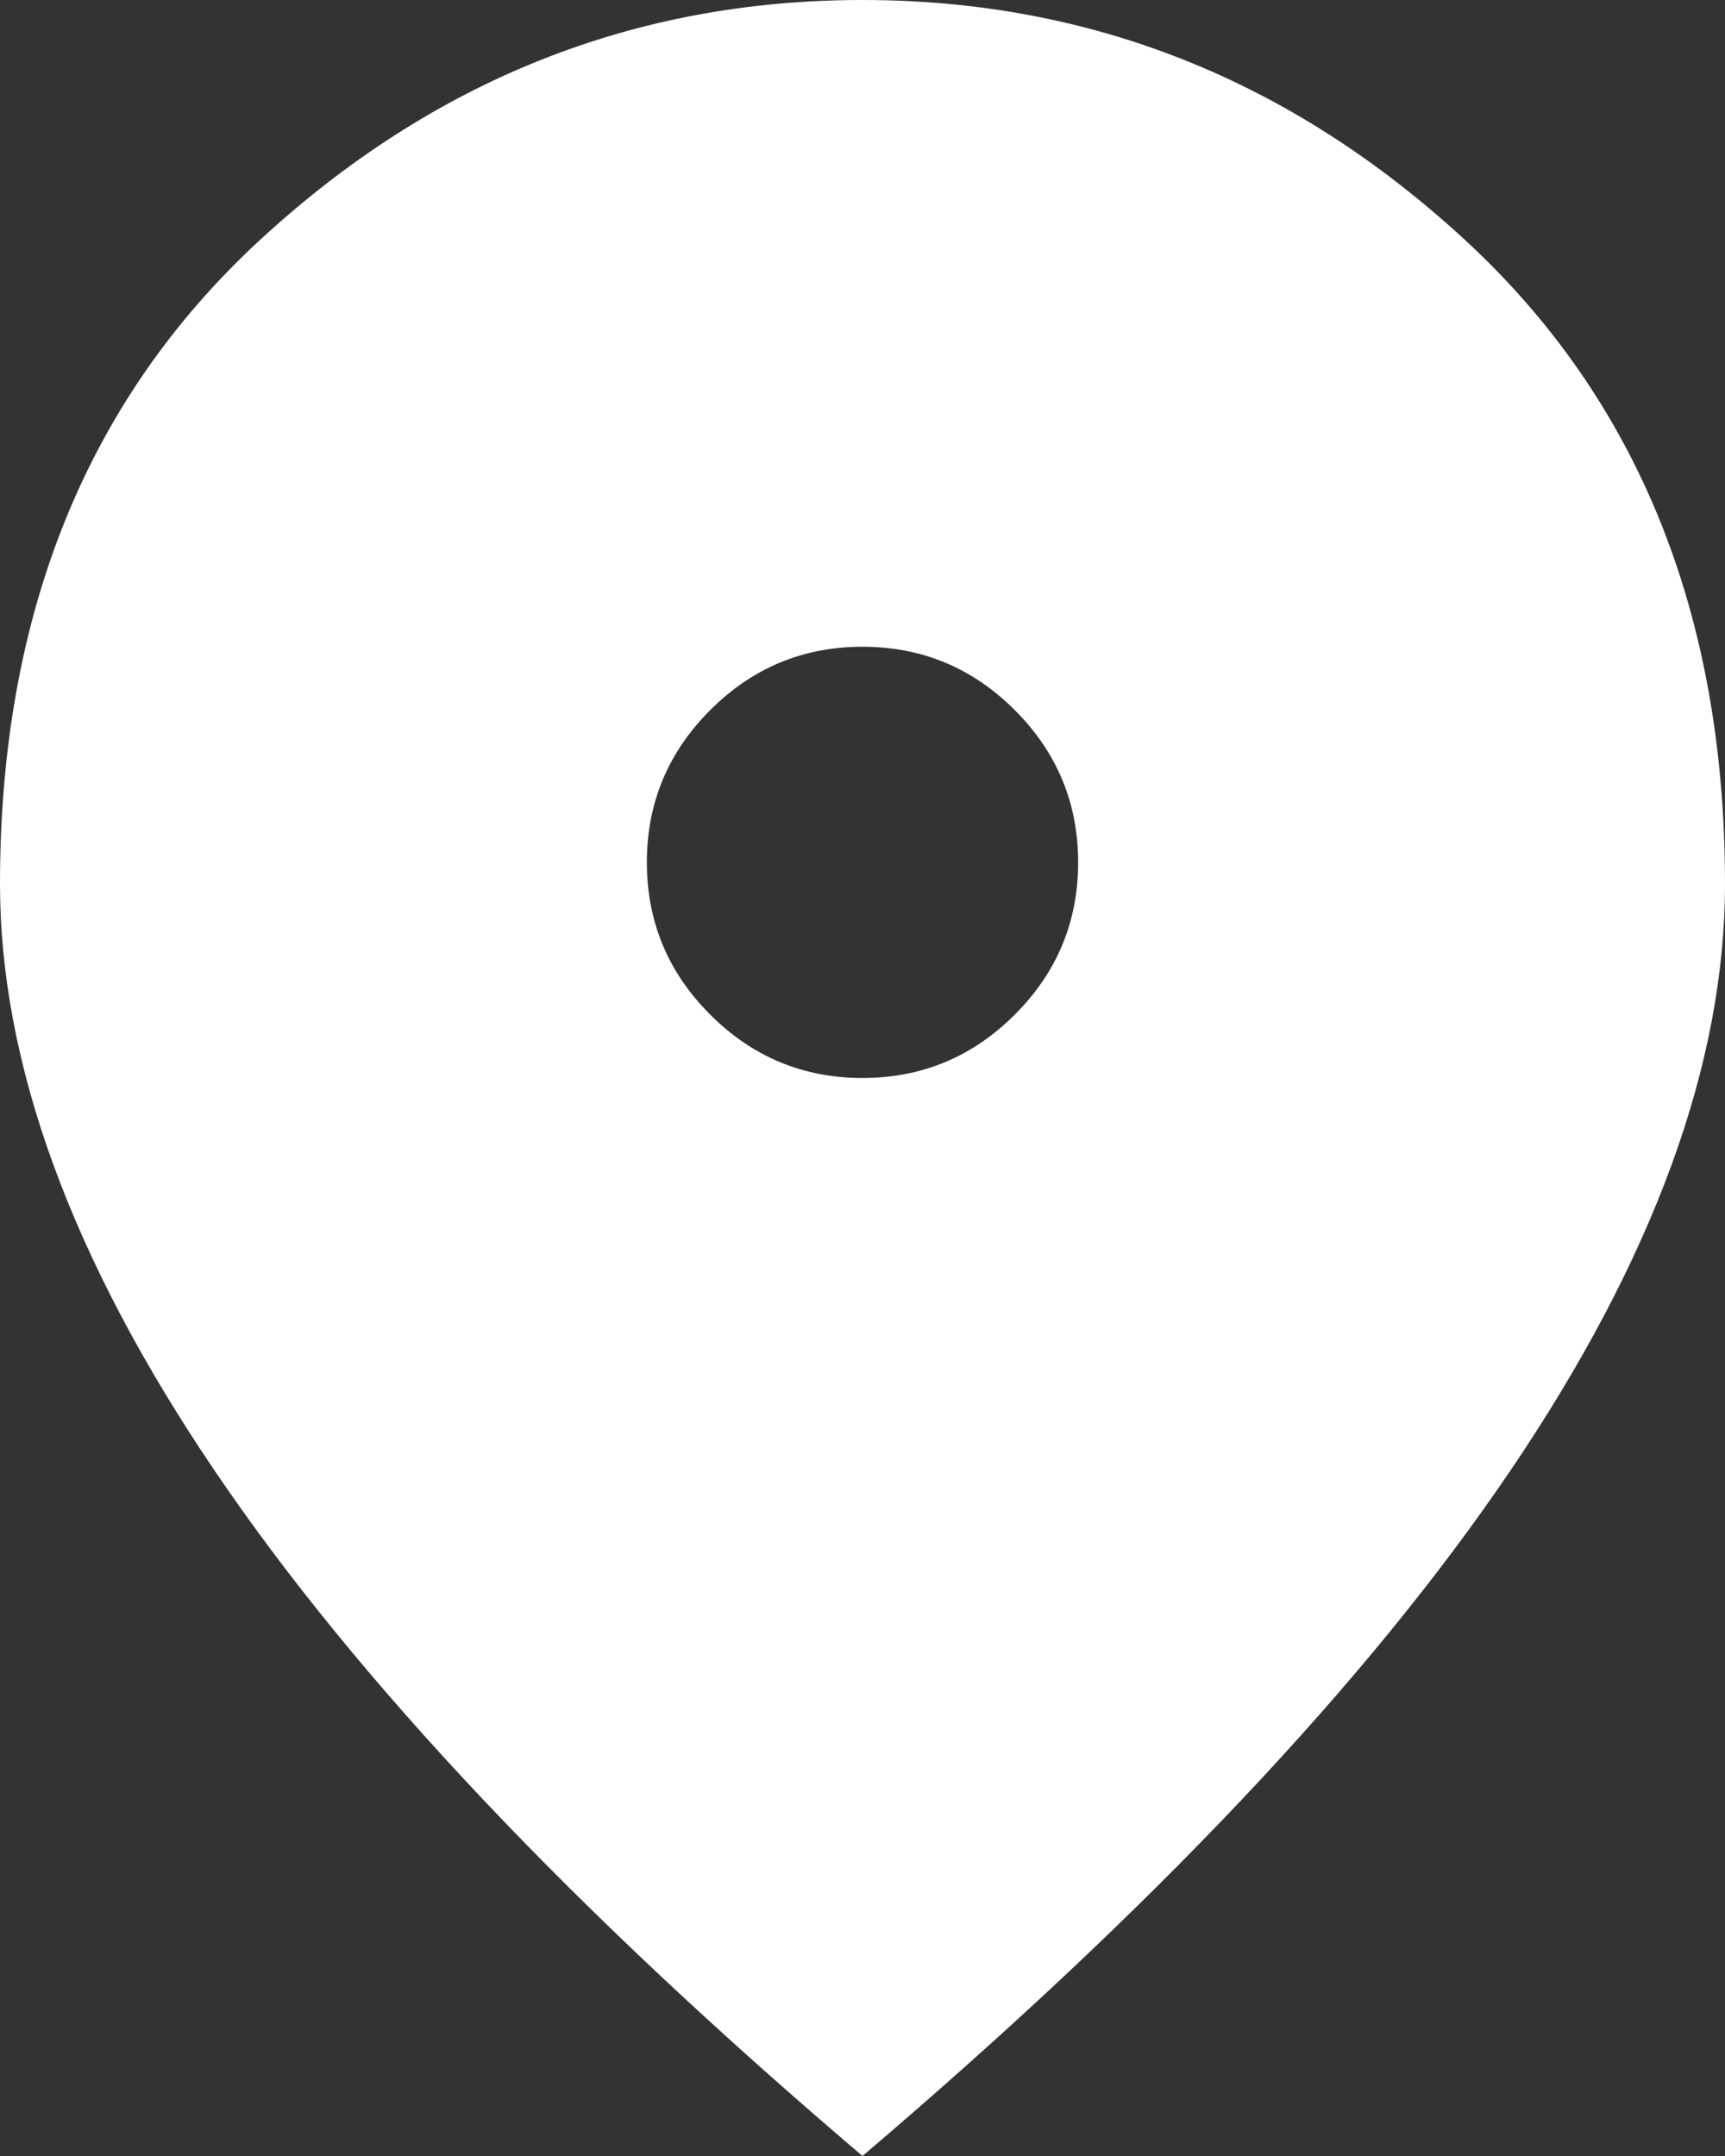 <?xml version="1.0" encoding="UTF-8"?><svg id="Layer_1" xmlns="http://www.w3.org/2000/svg" viewBox="0 0 515.96 644.95"><rect x="0" y="0" width="515.96" height="644.95" fill="#333333" stroke="none"/><path d="M257.98,322.47c17.74,0,32.92-6.32,45.55-18.95,12.63-12.63,18.95-27.81,18.95-45.55s-6.32-32.92-18.95-45.55c-12.63-12.63-27.81-18.95-45.55-18.95s-32.92,6.32-45.55,18.95c-12.63,12.63-18.95,27.81-18.95,45.55s6.32,32.92,18.95,45.55c12.63,12.63,27.81,18.95,45.55,18.95ZM257.98,644.95c-86.53-73.63-151.16-142.02-193.89-205.17C21.36,376.62,0,318.17,0,264.43,0,183.81,25.93,119.58,77.8,71.75,129.66,23.92,189.72,0,257.98,0s128.32,23.92,180.18,71.75c51.86,47.83,77.8,112.06,77.8,192.68,0,53.75-21.36,112.19-64.09,175.34-42.73,63.15-107.36,131.54-193.89,205.17Z" style="fill:#fff; stroke-width:0px;"/></svg>